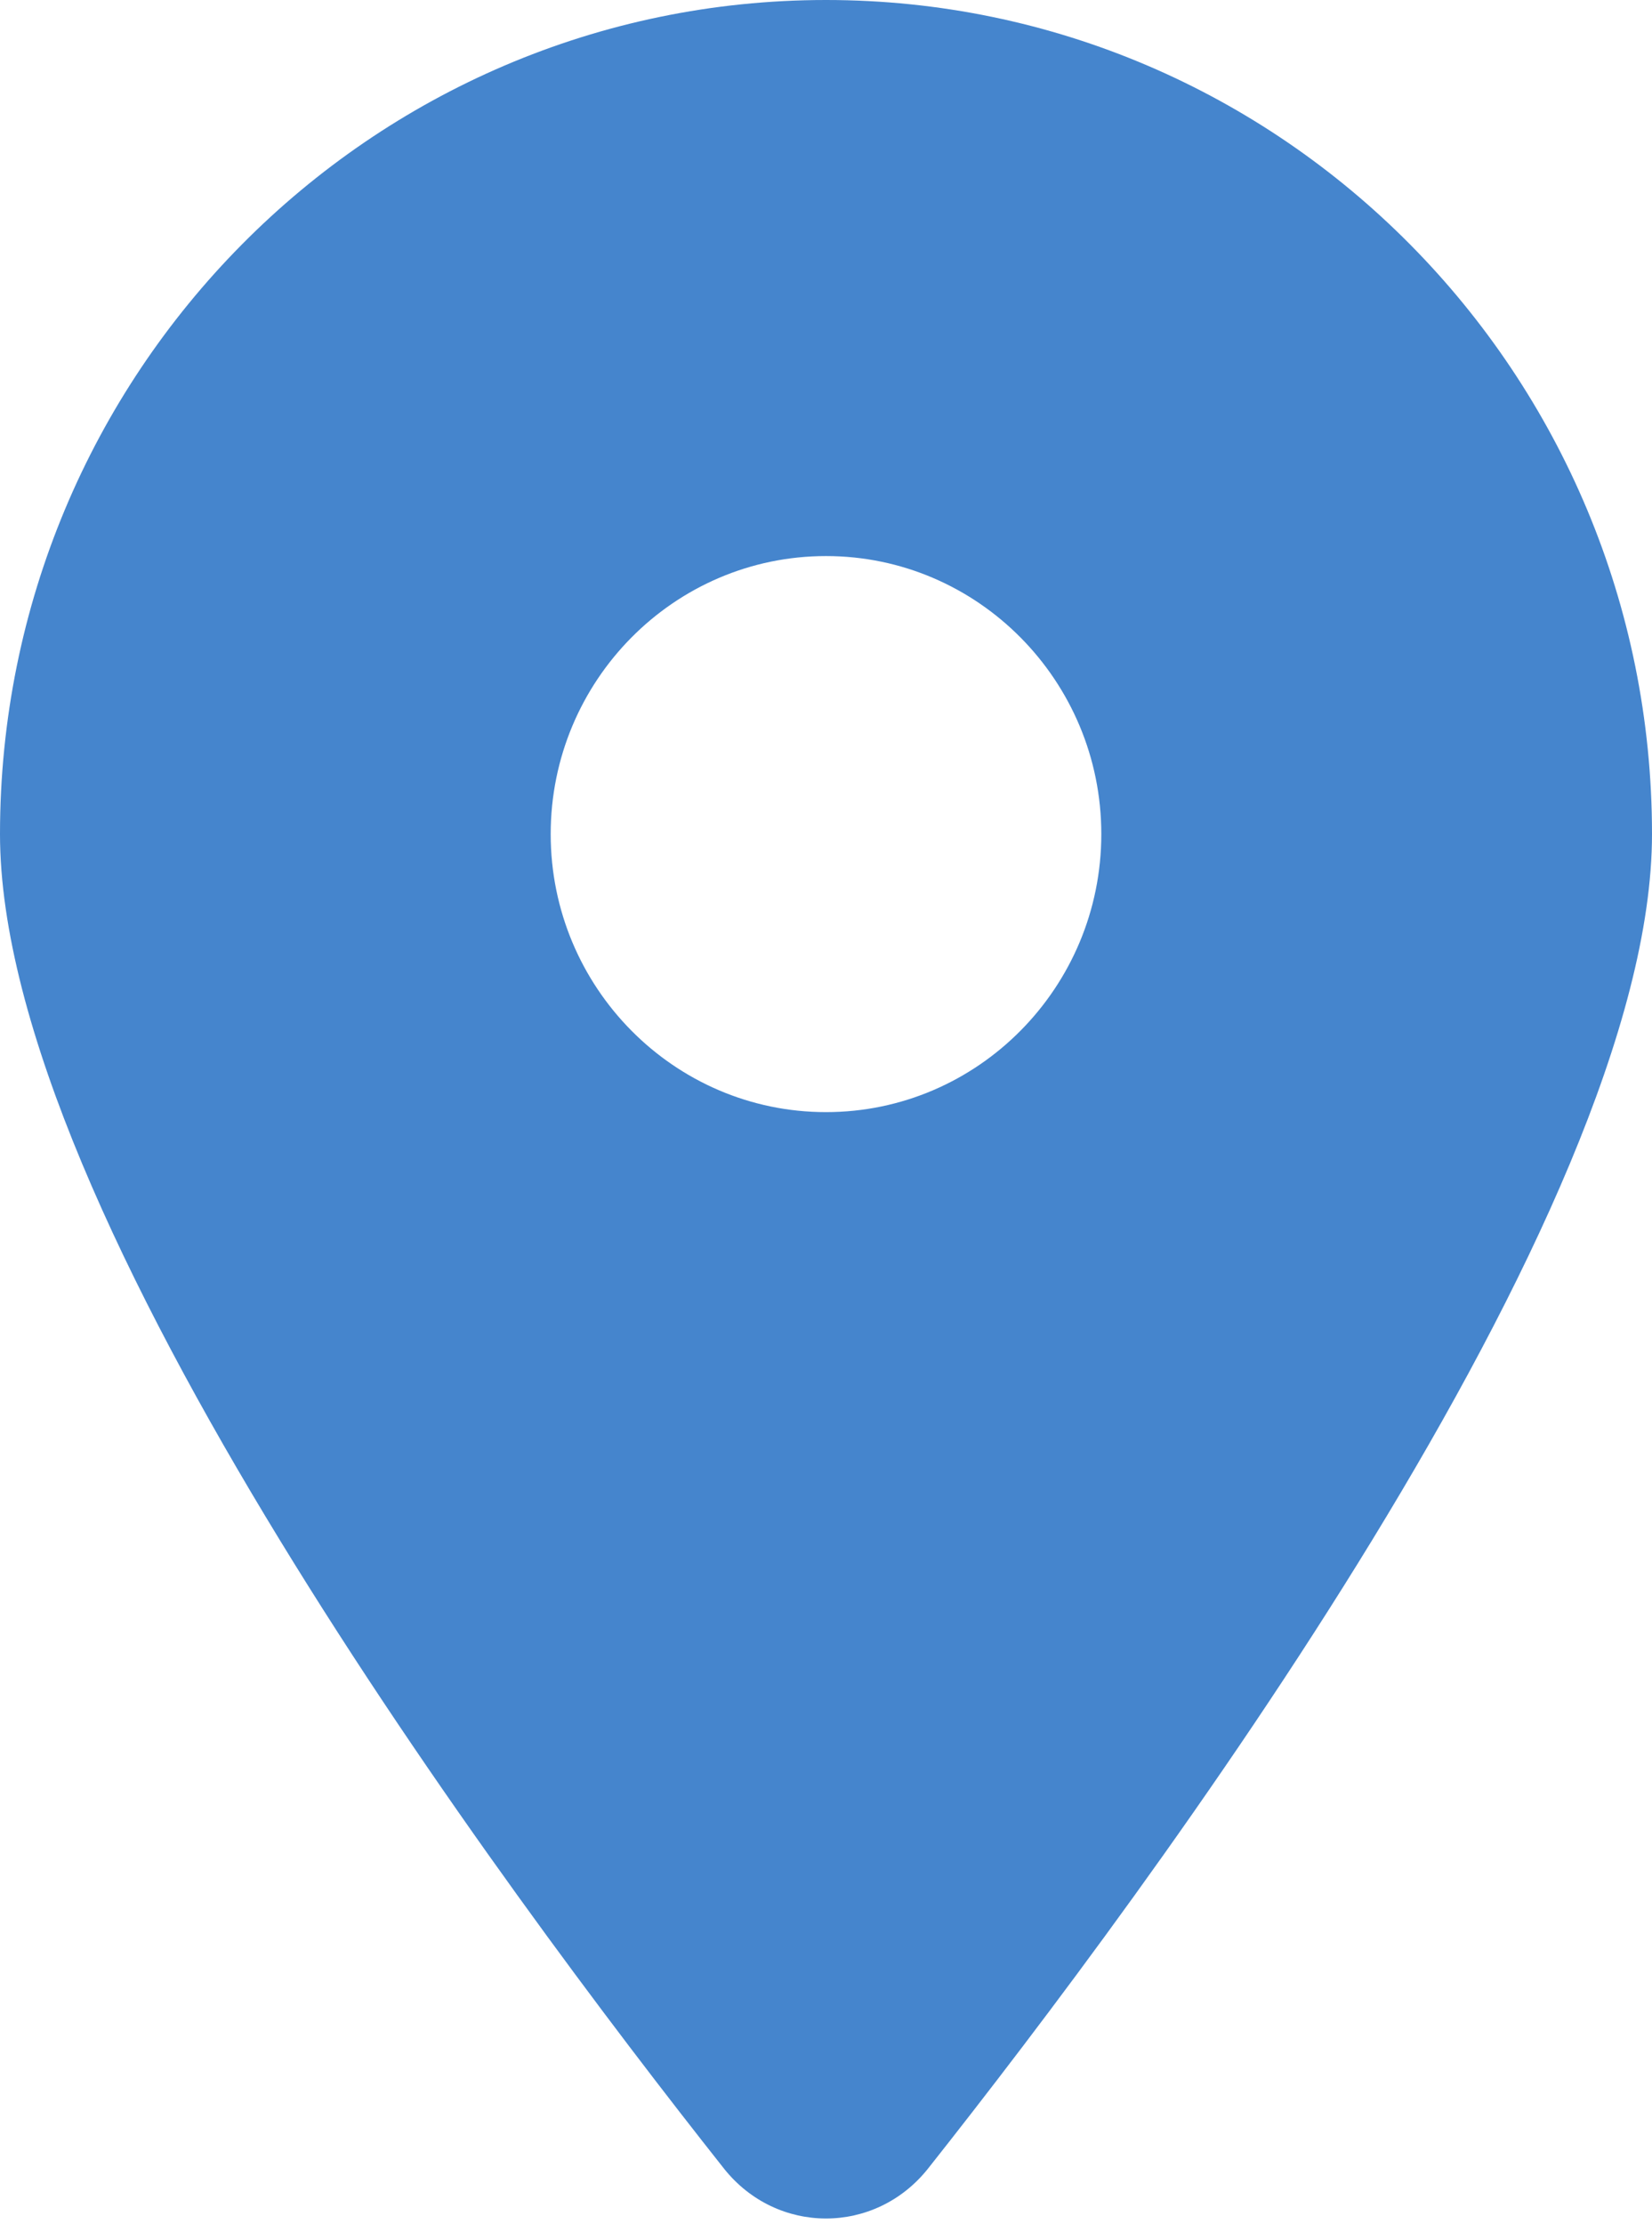 <svg width="26" height="35" viewBox="0 0 26 35" fill="none" xmlns="http://www.w3.org/2000/svg">
<g clip-path="url(#clip0_10_175)">
<path d="M14.605 34.125C18.078 29.736 26 19.1 26 13.125C26 5.879 20.177 0 13 0C5.823 0 0 5.879 0 13.125C0 19.1 7.922 29.736 11.395 34.125C12.228 35.171 13.772 35.171 14.605 34.125ZM13 17.5C10.61 17.5 8.667 15.538 8.667 13.125C8.667 10.712 10.61 8.75 13 8.75C15.39 8.75 17.333 10.712 17.333 13.125C17.333 15.538 15.39 17.5 13 17.5Z" fill="#4585CD"/>
</g>
<defs>
<clipPath id="clip0_10_175">
<rect width="26" height="35" fill="white"/>
</clipPath>
</defs>
</svg>
